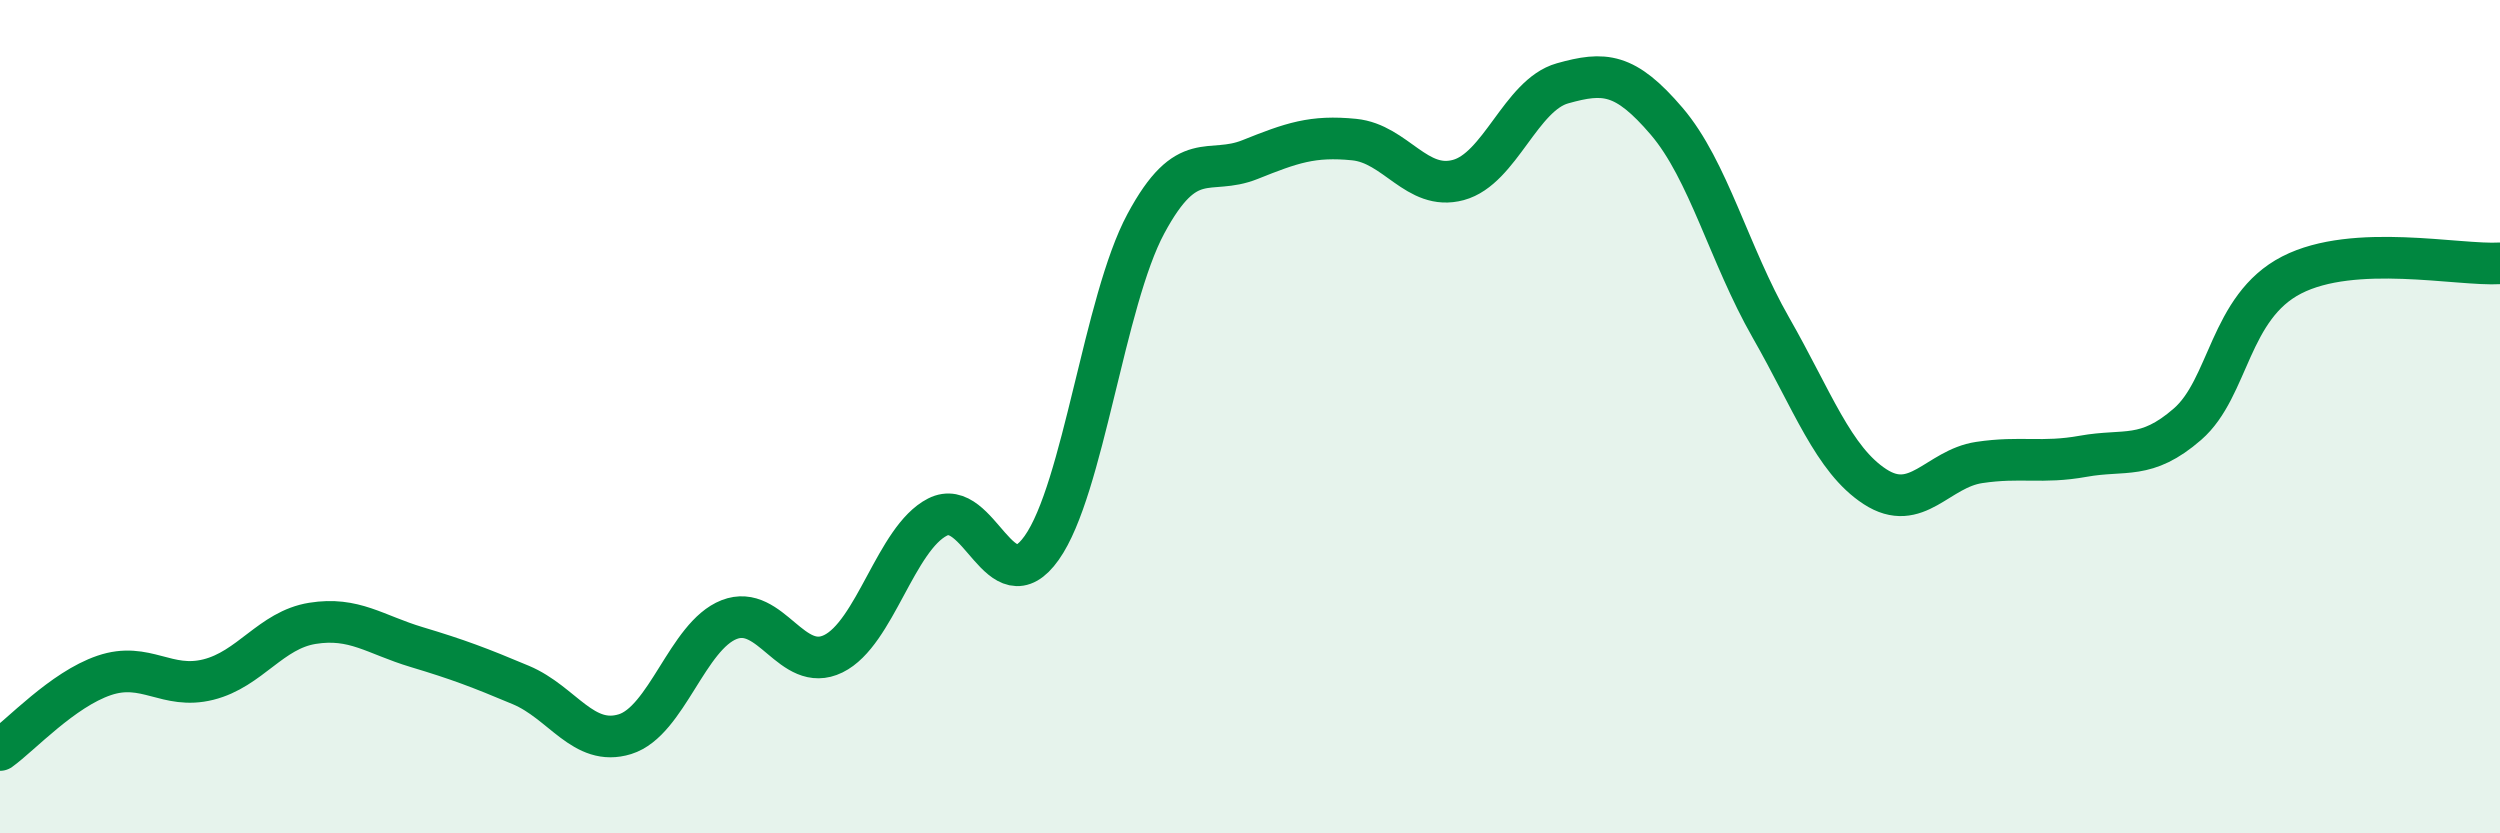 
    <svg width="60" height="20" viewBox="0 0 60 20" xmlns="http://www.w3.org/2000/svg">
      <path
        d="M 0,18 C 0.5,17.64 1.5,16.55 2.5,16.21 C 3.5,15.87 4,16.56 5,16.31 C 6,16.06 6.5,15.12 7.5,14.96 C 8.5,14.8 9,15.23 10,15.53 C 11,15.83 11.5,16.02 12.5,16.44 C 13.5,16.86 14,17.93 15,17.62 C 16,17.31 16.5,15.26 17.5,14.87 C 18.5,14.48 19,16.18 20,15.69 C 21,15.2 21.5,12.92 22.5,12.41 C 23.5,11.9 24,14.56 25,13.15 C 26,11.74 26.5,7.23 27.5,5.37 C 28.5,3.51 29,4.23 30,3.83 C 31,3.43 31.5,3.25 32.5,3.35 C 33.5,3.45 34,4.59 35,4.32 C 36,4.05 36.5,2.28 37.5,2 C 38.5,1.72 39,1.74 40,2.91 C 41,4.08 41.5,6.11 42.5,7.86 C 43.5,9.61 44,11.03 45,11.68 C 46,12.33 46.5,11.25 47.5,11.1 C 48.5,10.95 49,11.13 50,10.95 C 51,10.77 51.5,11.05 52.5,10.18 C 53.5,9.31 53.5,7.37 55,6.6 C 56.5,5.83 59,6.38 60,6.32L60 20L0 20Z"
        fill="#008740"
        opacity="0.1"
        stroke-linecap="round"
        stroke-linejoin="round"
      />
      <path
        d="M 0,18 C 0.5,17.64 1.5,16.55 2.5,16.21 C 3.5,15.87 4,16.56 5,16.31 C 6,16.06 6.5,15.12 7.5,14.96 C 8.5,14.8 9,15.23 10,15.53 C 11,15.83 11.5,16.02 12.5,16.44 C 13.5,16.86 14,17.93 15,17.62 C 16,17.31 16.5,15.26 17.5,14.87 C 18.5,14.48 19,16.18 20,15.69 C 21,15.2 21.5,12.92 22.5,12.41 C 23.5,11.9 24,14.56 25,13.15 C 26,11.74 26.5,7.23 27.5,5.37 C 28.5,3.51 29,4.23 30,3.83 C 31,3.43 31.5,3.25 32.5,3.35 C 33.5,3.45 34,4.59 35,4.32 C 36,4.05 36.5,2.28 37.5,2 C 38.5,1.72 39,1.74 40,2.91 C 41,4.08 41.5,6.11 42.5,7.86 C 43.5,9.61 44,11.03 45,11.68 C 46,12.33 46.5,11.25 47.5,11.1 C 48.5,10.95 49,11.13 50,10.95 C 51,10.77 51.5,11.05 52.5,10.18 C 53.5,9.31 53.5,7.37 55,6.6 C 56.5,5.83 59,6.38 60,6.32"
        stroke="#008740"
        stroke-width="1"
        fill="none"
        stroke-linecap="round"
        stroke-linejoin="round"
      />
    </svg>
  